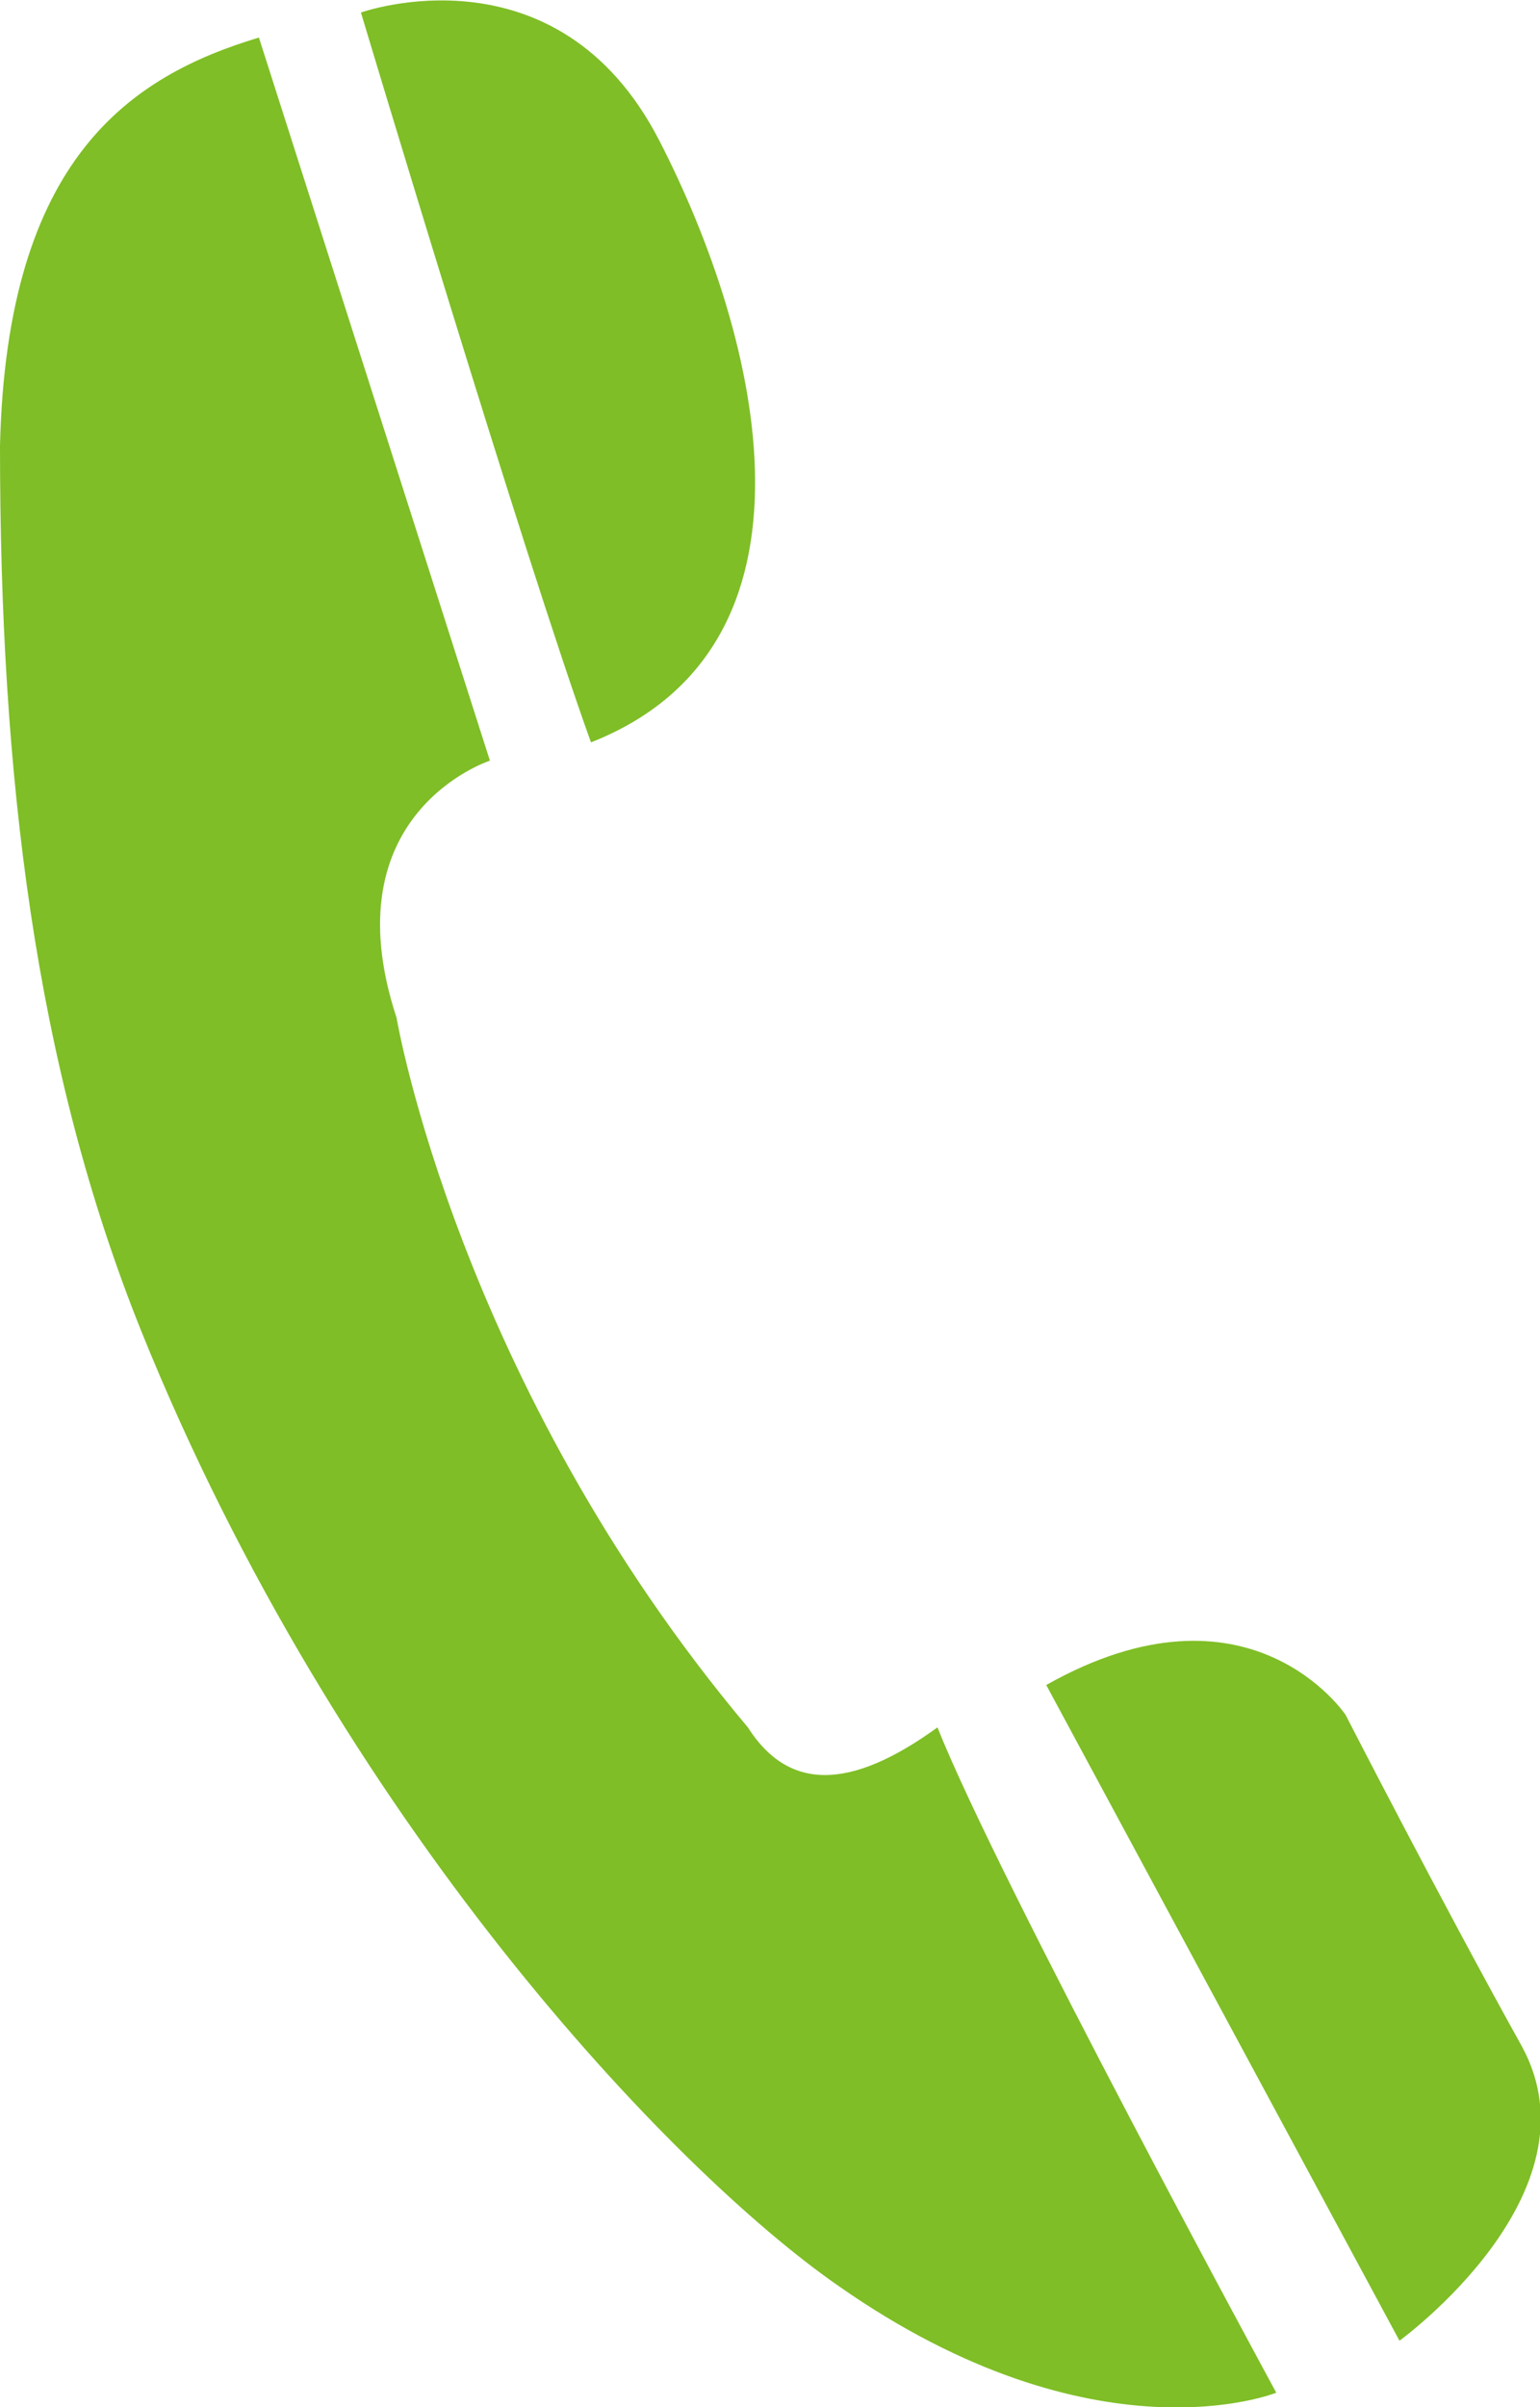 <?xml version="1.0" encoding="UTF-8"?>
<svg id="_レイヤー_2" data-name="レイヤー 2" xmlns="http://www.w3.org/2000/svg" viewBox="0 0 16 25">
  <defs>
    <style>
      .cls-1 {
        fill: #7fbe26;
      }
    </style>
  </defs>
  <g id="OGP_ログイン_など" data-name="OGP/ログイン/ｈ１など">
    <g>
      <path class="cls-1" d="M7.77,17.94c.42.66,1.06.66,1.97,0,.63,1.59,3.52,6.91,3.52,6.91,0,0-1.88.76-4.55-1.11-1.73-1.2-5.19-4.83-7.24-9.91C.36,11.07,0,8.05,0,4.63.07,1.64,1.36.79,2.69.39l2.4,7.51s-1.67.54-.97,2.67c0,0,.64,3.79,3.65,7.37Z"/>
      <path class="cls-1" d="M3.75.13s2.04-.73,3.1,1.33c1.06,2.06,1.83,5.25-.71,6.25C5.44,5.77,3.75.13,3.75.13Z"/>
      <path class="cls-1" d="M10.87,17.5l3.67,6.81s2.11-1.53,1.27-3.06c-.85-1.53-1.83-3.44-1.83-3.44,0,0-1-1.5-3.11-.31Z"/>
    </g>
  </g>
</svg>
